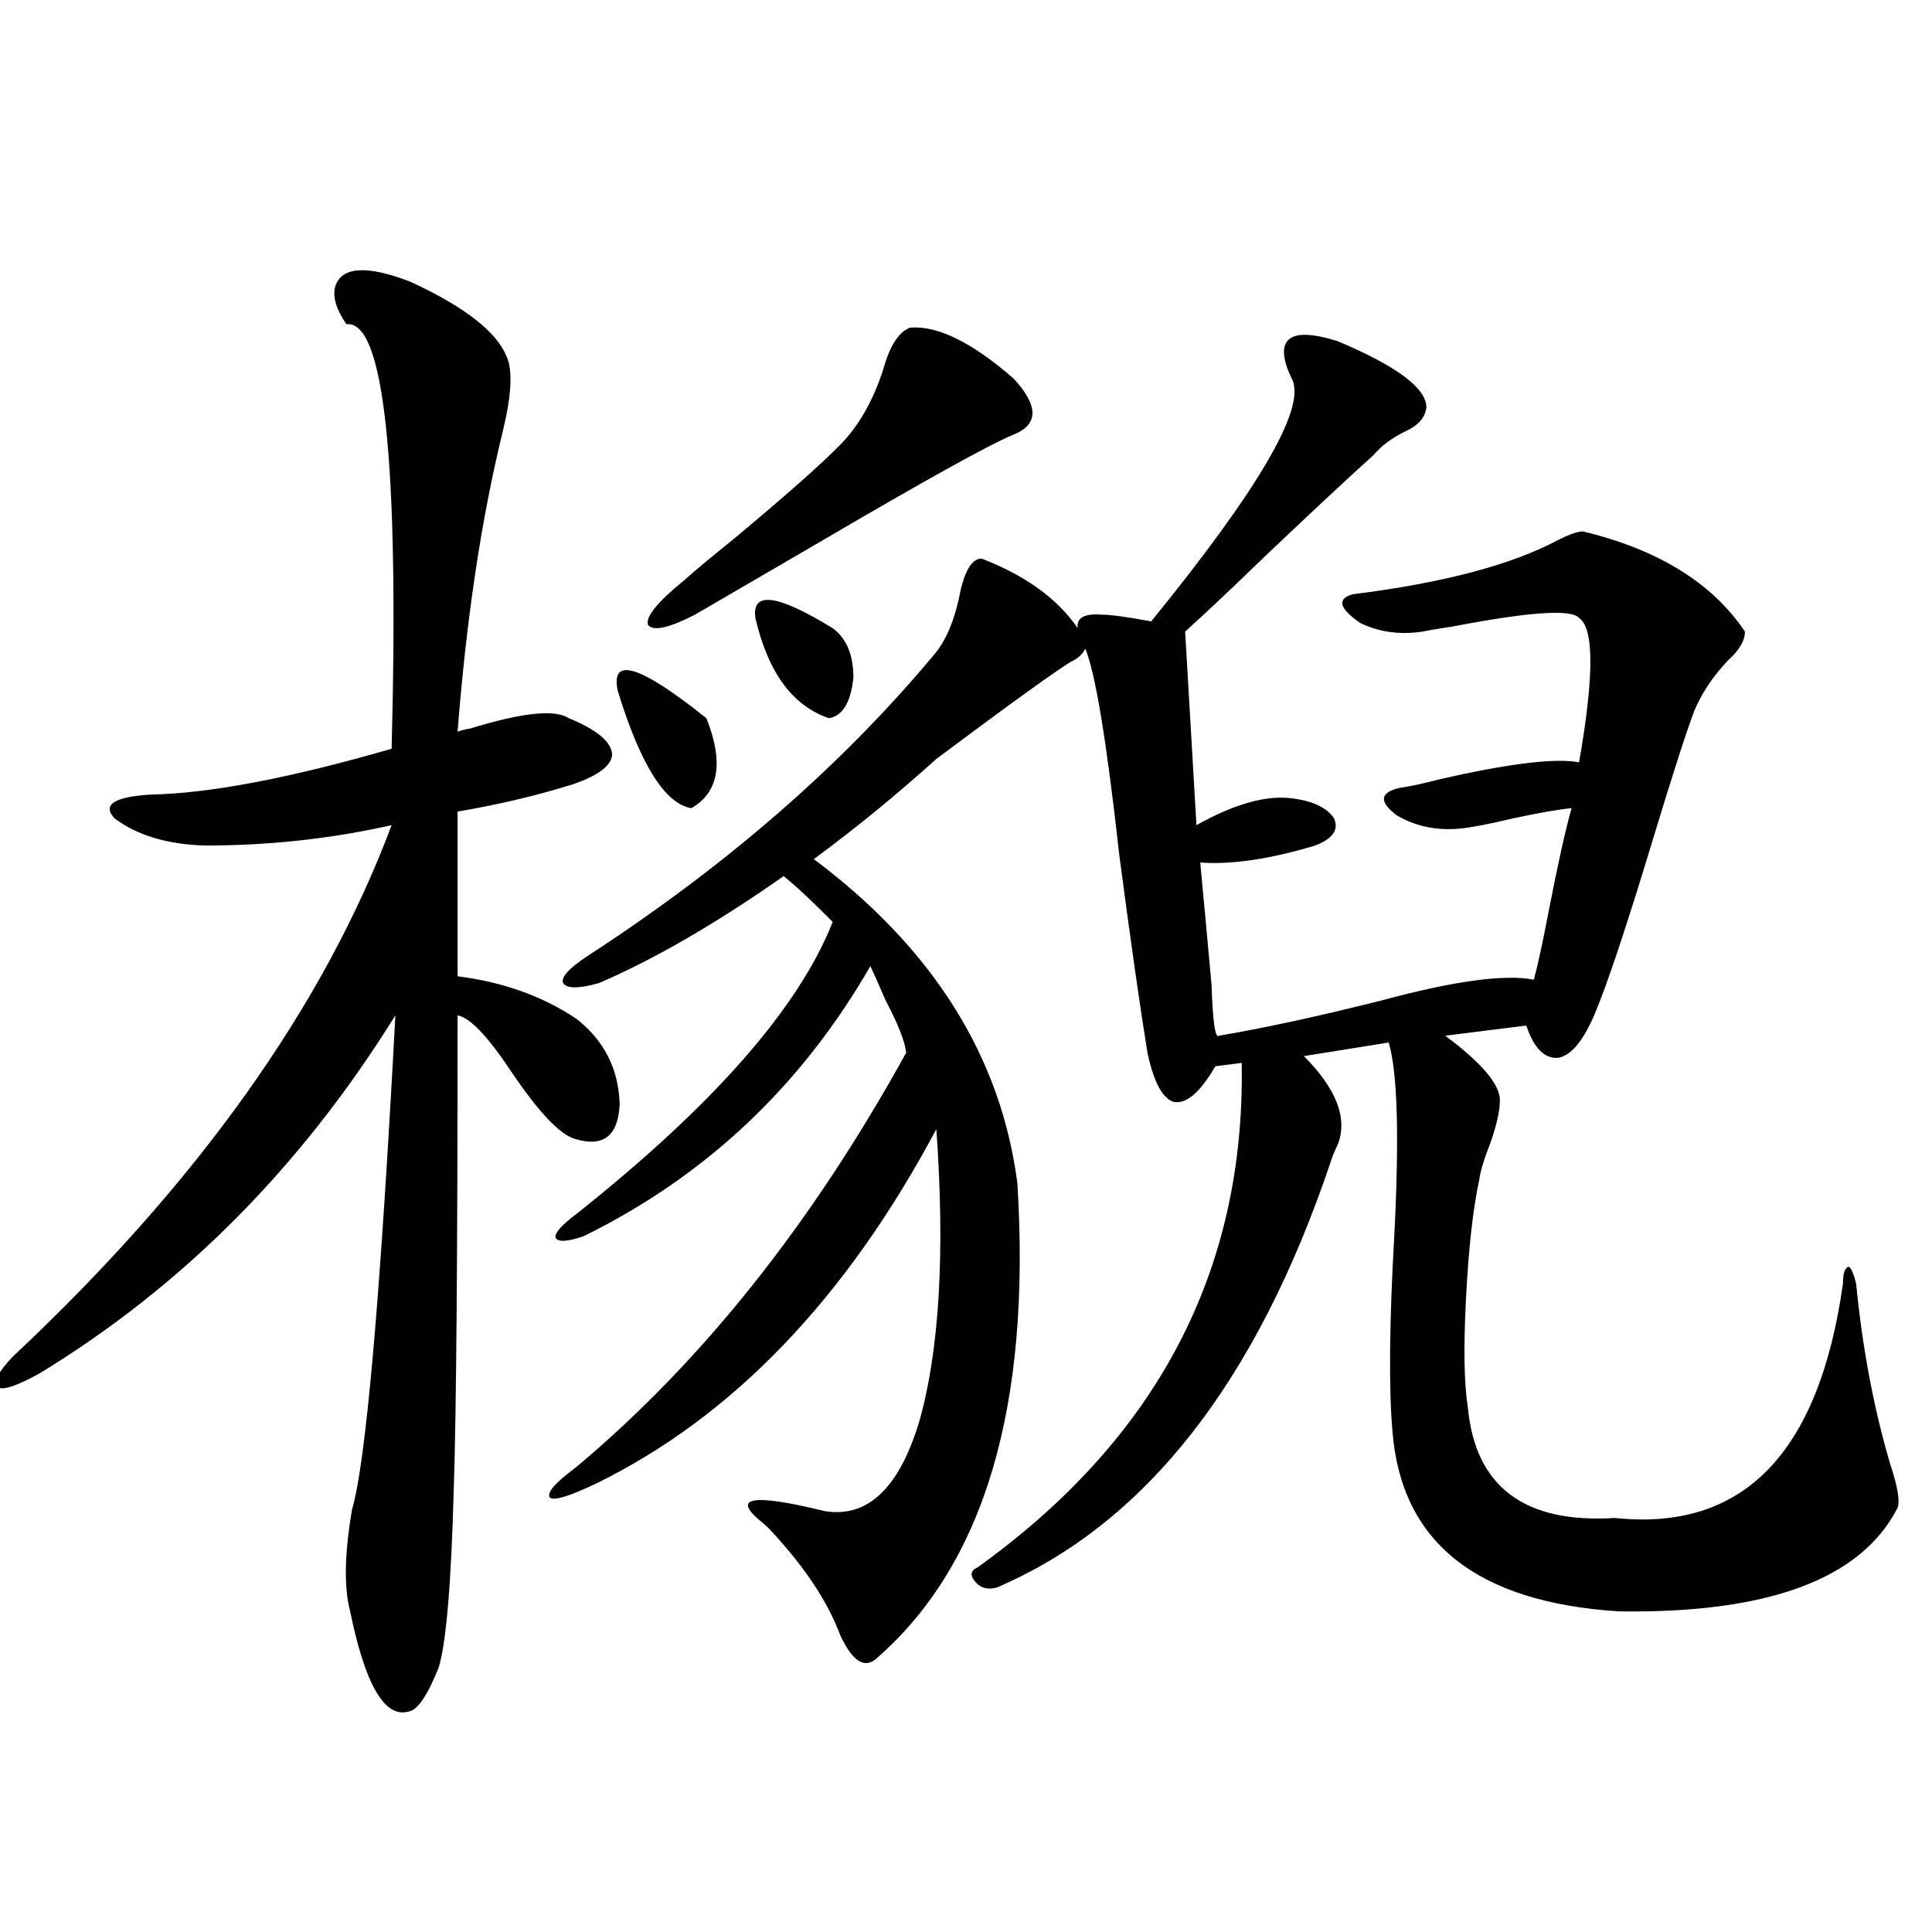 <?xml version="1.0" encoding="utf-8"?>
<!-- Generator: Adobe Illustrator 16.0.0, SVG Export Plug-In . SVG Version: 6.00 Build 0)  -->
<!DOCTYPE svg PUBLIC "-//W3C//DTD SVG 1.1//EN" "http://www.w3.org/Graphics/SVG/1.1/DTD/svg11.dtd">
<svg version="1.1" id="图层_1" xmlns="http://www.w3.org/2000/svg" xmlns:xlink="http://www.w3.org/1999/xlink" x="0px" y="0px"
	 width="1000px" height="1000px" viewBox="0 0 1000 1000" enable-background="new 0 0 1000 1000" xml:space="preserve">
<path d="M173.435,148.488c3.247-10.547,16.25-11.426,39.023-2.637c27.957,12.896,44.542,25.791,49.755,38.672
	c3.247,7.031,2.592,19.927-1.951,38.672c-11.066,45.127-18.871,96.982-23.414,155.566c1.296-0.576,3.567-1.167,6.829-1.758
	c26.661-8.198,43.566-9.956,50.73-5.273c14.299,5.864,21.783,12.017,22.438,18.457c0,5.864-6.829,11.138-20.487,15.82
	c-18.871,5.864-38.703,10.547-59.511,14.063v85.254c23.414,2.939,43.901,10.259,61.462,21.973
	c14.299,11.138,21.783,25.791,22.438,43.945c-0.655,16.411-8.14,22.563-22.438,18.457c-7.805-1.758-18.871-13.184-33.17-34.277
	c-12.362-18.745-21.798-28.701-28.292-29.883c0,123.047-0.655,204.497-1.951,244.336c-1.311,49.219-3.902,80.27-7.805,93.164
	c-5.854,14.64-11.066,22.262-15.609,22.852c-12.362,3.516-22.438-13.773-30.243-51.855c-3.262-12.305-2.927-29.883,0.976-52.734
	c7.149-24.019,14.634-109.272,22.438-255.762C155.874,604.064,94.412,665.876,20.268,710.988
	c-11.707,6.455-18.871,8.789-21.463,7.031c-2.606-2.334,0-7.607,7.805-15.82c95.607-89.648,160.972-181.343,196.093-275.098
	c-31.219,7.031-63.413,10.547-96.583,10.547c-19.512-0.576-35.121-5.273-46.828-14.063c-6.509-7.031-0.335-11.123,18.536-12.305
	c30.563-0.576,72.193-8.486,124.875-23.73c3.902-148.823-3.902-222.061-23.414-219.727
	C174.075,160.217,172.124,153.762,173.435,148.488z M508.061,289.113c22.759,8.789,39.344,20.806,49.755,36.035
	c-0.655-5.273,3.247-7.607,11.707-7.031c5.198,0,13.979,1.182,26.341,3.516c55.273-67.964,79.663-109.561,73.169-124.805
	c-5.213-10.547-5.854-17.578-1.951-21.094s12.348-3.213,25.365,0.879c30.563,12.896,45.853,24.321,45.853,34.277
	c-0.655,5.273-4.237,9.38-10.731,12.305c-7.164,3.516-12.683,7.622-16.585,12.305c-13.018,11.729-31.554,29.004-55.608,51.855
	c-17.561,17.002-31.554,30.186-41.95,39.551l5.854,100.195c18.856-10.547,34.786-15.229,47.804-14.063
	c11.707,1.182,19.512,4.697,23.414,10.547c2.592,5.864-0.655,10.547-9.756,14.063c-23.414,7.031-43.261,9.971-59.511,8.789
	c1.951,20.518,3.902,41.611,5.854,63.281c0.641,19.336,1.951,28.125,3.902,26.367c24.055-4.092,52.347-10.244,84.876-18.457
	c37.072-9.956,63.078-13.472,78.047-10.547c1.951-7.031,4.543-19.033,7.805-36.035c4.543-23.428,8.445-41.006,11.707-52.734
	c-6.509,0.591-16.585,2.349-30.243,5.273c-12.362,2.939-21.463,4.697-27.316,5.273c-12.362,1.182-23.414-1.167-33.17-7.031
	c-9.115-7.031-8.46-11.714,1.951-14.063c4.543-0.576,11.372-2.046,20.487-4.395c35.762-8.198,59.831-11.123,72.193-8.789
	c7.805-44.521,7.805-69.434,0-74.707c-3.902-4.683-25.7-3.213-65.364,4.395c-7.805,1.182-13.018,2.061-15.609,2.637
	c-11.707,1.758-22.438,0.303-32.194-4.395c-11.066-7.607-12.362-12.593-3.902-14.941c46.828-5.85,82.27-15.229,106.339-28.125
	c5.854-2.925,10.076-4.395,12.683-4.395c39.023,9.38,66.98,26.67,83.9,51.855c0,4.697-2.927,9.668-8.78,14.941
	c-7.805,8.213-13.658,17.002-17.561,26.367c-4.558,12.305-11.707,34.58-21.463,66.797c-13.658,45.127-23.749,75.298-30.243,90.527
	c-5.854,13.486-12.042,20.806-18.536,21.973c-7.164,0.591-12.683-4.971-16.585-16.699l-41.95,5.273
	c18.856,14.063,28.292,25.2,28.292,33.398c0,5.273-1.631,12.607-4.878,21.973c-3.262,8.213-5.213,14.653-5.854,19.336
	c-3.262,15.244-5.533,35.747-6.829,61.523c-1.311,25.2-0.976,43.945,0.976,56.25c3.902,41.021,29.268,60.068,76.096,57.129
	c66.34,7.031,105.684-33.398,118.046-121.289c0-5.273,0.976-8.198,2.927-8.789c1.296,0.591,2.592,3.516,3.902,8.789
	c3.247,33.398,9.101,64.463,17.561,93.164c3.902,11.729,5.198,19.336,3.902,22.852c-18.871,36.914-66.995,54.781-144.387,53.613
	c-73.504-4.696-112.527-35.732-117.07-93.164c-1.951-22.261-1.631-56.25,0.976-101.953c2.592-50.977,1.616-84.072-2.927-99.316
	l-43.901,7.031c16.905,17.002,22.759,32.231,17.561,45.703c-1.951,4.106-3.262,7.334-3.902,9.668
	c-38.383,113.682-95.942,186.919-172.679,219.727c-4.558,1.182-8.14,0.303-10.731-2.637c-3.262-3.516-2.927-6.152,0.976-7.91
	c93.001-66.797,138.533-153.809,136.582-261.035l-13.658,1.758c-7.805,13.486-14.969,19.639-21.463,18.457
	c-5.854-1.758-10.411-10.244-13.658-25.488c-3.902-24.019-8.78-58.296-14.634-102.832c-6.509-58.584-12.362-94.043-17.561-106.348
	c-1.311,2.939-3.902,5.273-7.805,7.031c-6.509,4.106-18.536,12.607-36.097,25.488c-14.313,10.547-25.365,18.76-33.17,24.609
	c-20.822,18.76-41.95,36.035-63.413,51.855c61.782,46.294,96.903,102.256,105.363,167.871
	c7.149,114.849-16.92,196.587-72.193,245.215c-6.509,6.441-13.018,2.637-19.512-11.426c-6.509-17.578-18.871-36.035-37.072-55.371
	c-0.655-0.576-1.631-1.455-2.927-2.637c-16.92-13.472-6.188-15.518,32.194-6.152c22.104,3.516,38.368-12.002,48.779-46.582
	c10.396-36.914,13.323-87.3,8.78-151.172c-46.828,87.891-105.698,149.126-176.581,183.691c-13.658,6.455-21.463,8.789-23.414,7.031
	c-1.951-2.334,2.592-7.607,13.658-15.82c65.029-54.492,121.948-125.972,170.728-214.453c-0.655-5.85-4.237-14.941-10.731-27.246
	c-3.262-7.607-5.854-13.472-7.805-17.578c-35.776,62.114-85.211,108.696-148.289,139.746c-8.46,2.939-13.338,3.228-14.634,0.879
	c-0.655-2.334,2.927-6.44,10.731-12.305c70.883-56.25,115.119-106.636,132.68-151.172c-9.756-9.956-18.216-17.866-25.365-23.73
	c-35.121,24.609-66.995,43.066-95.607,55.371c-10.411,2.939-16.585,2.939-18.536,0c-1.311-2.925,2.927-7.607,12.683-14.063
	c72.193-46.87,132.345-99.316,180.483-157.324c5.854-7.607,10.076-18.457,12.683-32.52
	C499.921,294.387,503.503,289.113,508.061,289.113z M319.772,357.668c-3.902-18.154,11.372-13.472,45.853,14.063
	c9.101,22.852,6.494,38.384-7.805,46.582C344.162,415.979,331.479,395.764,319.772,357.668z M470.988,169.582
	c14.299-1.167,32.194,7.622,53.657,26.367c13.003,14.063,13.003,23.73,0,29.004c-11.707,4.697-45.532,23.442-101.461,56.25
	c-29.268,17.002-50.41,29.307-63.413,36.914c-13.658,7.031-21.798,8.789-24.39,5.273c-1.311-4.092,4.878-11.714,18.536-22.852
	c5.198-4.683,13.979-12.002,26.341-21.973c26.661-22.261,44.877-38.369,54.633-48.34c9.756-9.956,17.226-23.14,22.438-39.551
	C460.577,178.962,465.135,171.931,470.988,169.582z M390.99,319.875c-1.951-14.063,11.372-12.305,39.999,5.273
	c7.149,5.273,10.731,13.774,10.731,25.488c-1.311,12.896-5.533,19.927-12.683,21.094C410.167,365.29,397.484,348,390.99,319.875z"/>
</svg>

